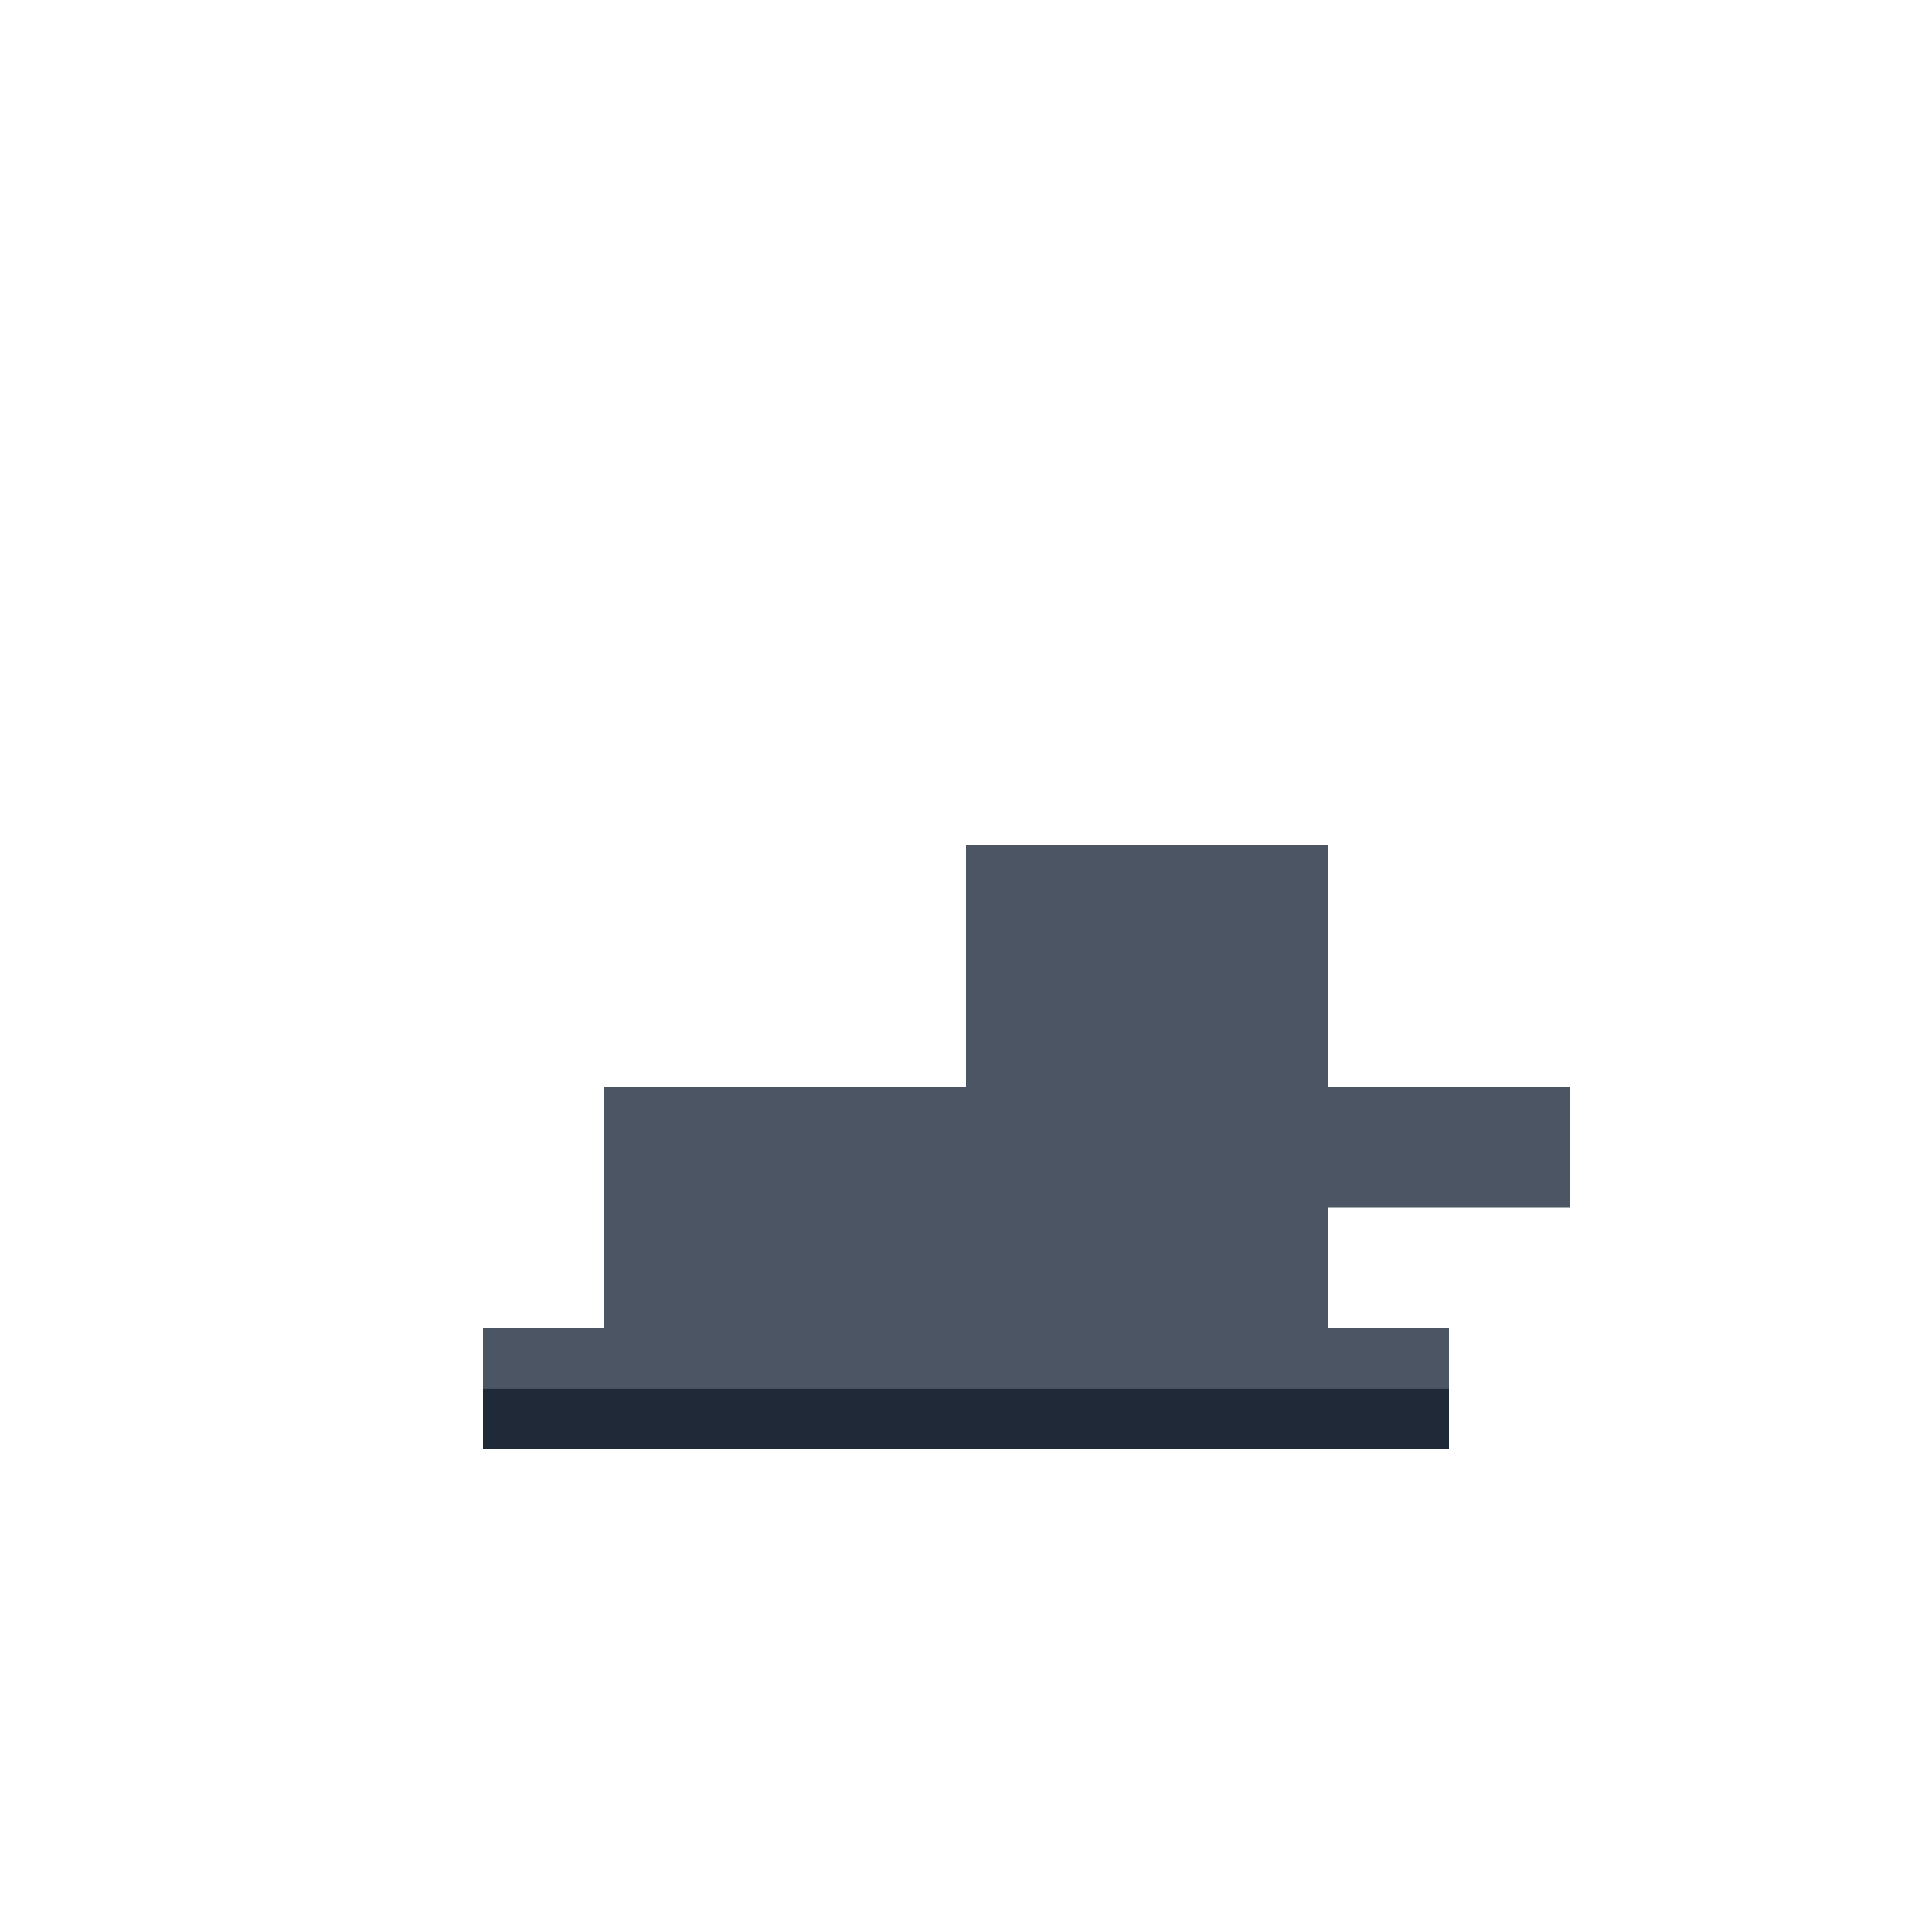 <?xml version="1.0" encoding="UTF-8"?>
<svg width="64" height="64" viewBox="0 0 64 64" fill="none" xmlns="http://www.w3.org/2000/svg">
  <!-- Main body -->
  <path d="M20 36H44V44H20V36Z" fill="#4B5563"/>
  <!-- Bucket -->
  <path d="M44 36H52V40H44V36Z" fill="#4B5563"/>
  <!-- Operator area -->
  <path d="M32 28H44V36H32V28Z" fill="#4B5563"/>
  <!-- Tracks -->
  <path d="M16 44H48V48H16V44Z" fill="#1F2937"/>
  <!-- Track details -->
  <path d="M16 44H48V46H16V44Z" fill="#4B5563"/>
</svg> 